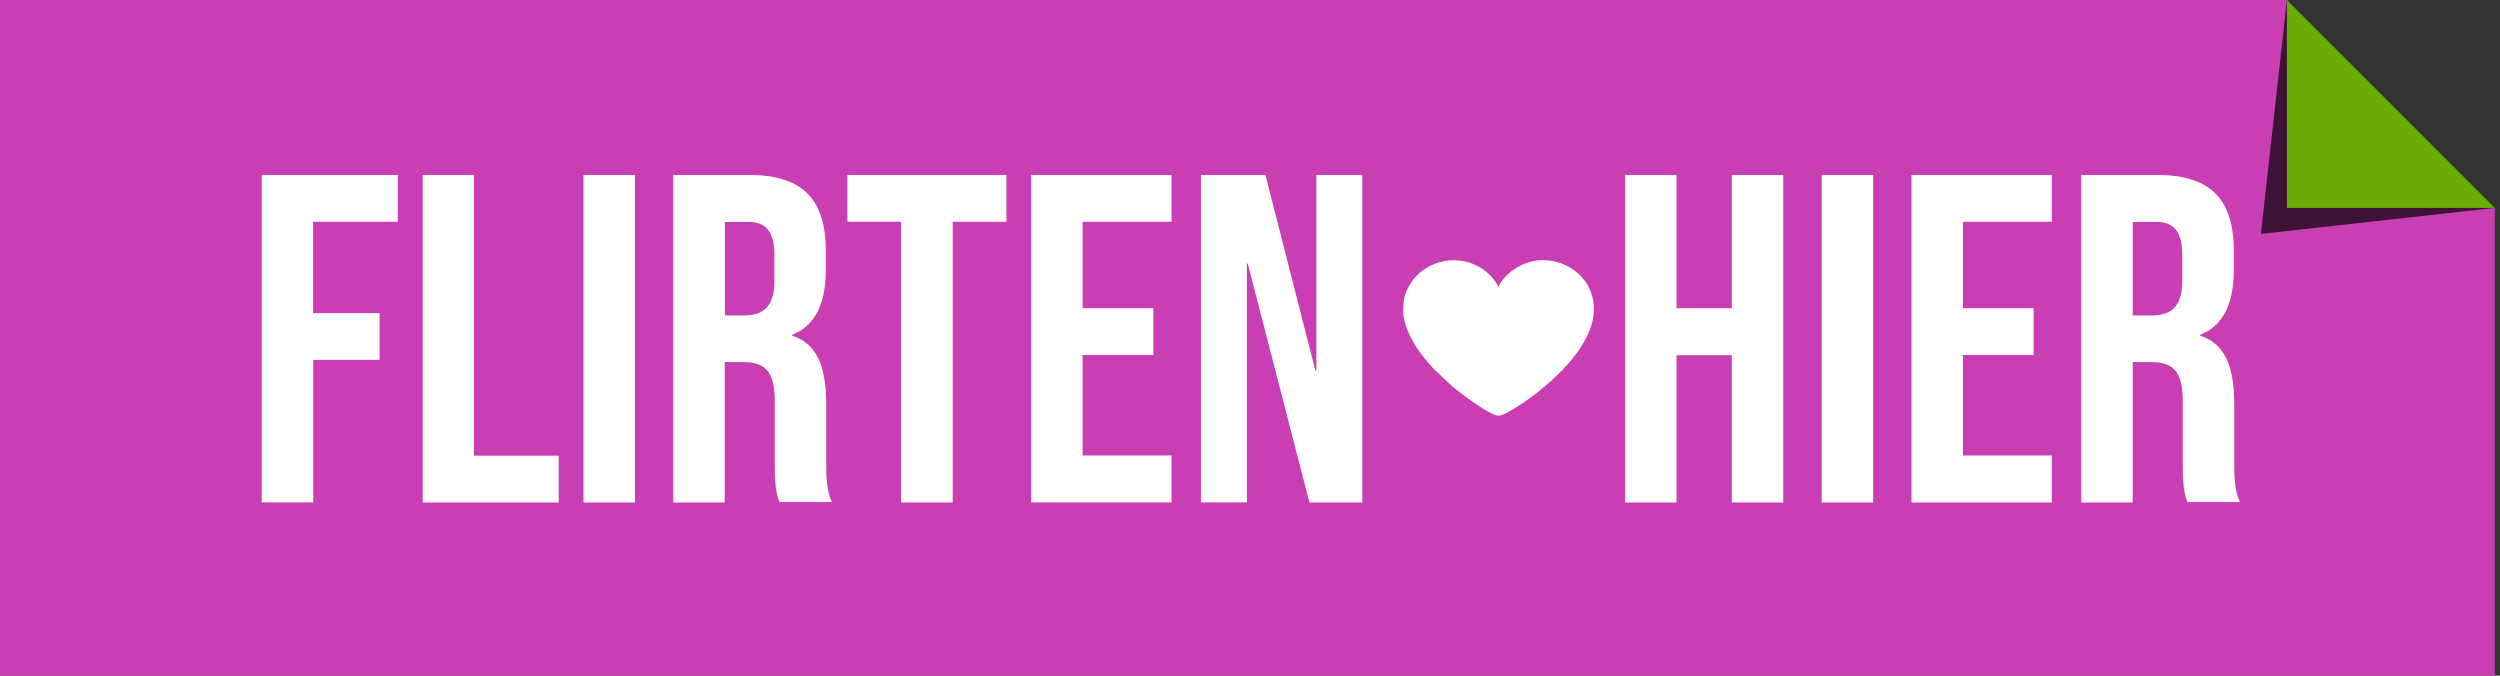 <svg width="148" height="40" fill="none" xmlns="http://www.w3.org/2000/svg"><rect width="100%" height="100%" fill="#333333" stroke="none"/><path fill-rule="evenodd" clip-rule="evenodd" d="M0 0h135.385c.071 0 2.943 4.913 5.897 7.877 3.159 3.17 6.41 4.4 6.41 4.43V40H0V0Z" fill="#CA3EB4"/><path opacity=".7" fill-rule="evenodd" clip-rule="evenodd" d="M135.385 0s.943 2.051 1.025 2.051c.031 0 1.2 2.195 3.734 4.728 3.466 3.467 7.548 5.529 7.548 5.529l-13.846 1.538L135.385 0Z" fill="#000"/><path fill-rule="evenodd" clip-rule="evenodd" d="m135.385 0 12.307 12.308h-12.307V0Z" fill="#68AD05"/><path fill-rule="evenodd" clip-rule="evenodd" d="M129.497 29.744c-.164-.503-.276-.8-.276-2.38v-3.549c0-1.795-.524-2.38-1.908-2.38h-1.057v8.309h-3.046V10.359h4.513c3.159 0 4.513 1.467 4.513 4.461v1.19c0 1.99-.636 3.272-1.99 3.816v.05c1.518.473 2.021 1.909 2.021 4.093v3.405c0 .944.03 1.631.328 2.35h-3.098v.02Zm-.307-14.616c0-1.384-.472-1.99-1.549-1.99h-1.385v5.539h1.108c1.139 0 1.826-.503 1.826-2.051v-1.498Zm-16.031-4.769h8.308v2.77h-5.262v5.117h4.185v2.77h-4.185v5.948h5.262v2.78h-8.308V10.359Zm-5.313 0h3.046v19.385h-3.046V10.359Zm-5.323 10.667h-3.272v8.718h-3.046V10.359h3.046v7.887h3.272V10.36h3.046v19.385h-3.046v-8.718Zm-9.251-.031c-.185.236-.287.38-.503.605l-.256.287-.657.636c-.03.03-.05.051-.092.082l-.708.595c-.43.338-1.897 1.405-2.338 1.405-.482 0-2.03-1.159-2.513-1.549a2.888 2.888 0 0 0-.205-.164l-1.138-1.066-.35-.4a9.91 9.91 0 0 1-.635-.831c-.359-.554-.8-1.415-.8-2.123 0-.585.02-.923.287-1.446.185-.37.472-.718.8-.975l.205-.143c1.272-.81 2.882-.616 3.887.43.123.134.39.462.431.626h.041c.031-.123.205-.37.298-.472 1.107-1.261 2.861-1.446 4.205-.461a.66.66 0 0 1 .092.082c.051.04.062.04.113.082.072.061.267.287.338.37.103.122.206.296.277.44.144.277.298.718.298 1.118 0 .626-.041.913-.277 1.508-.175.44-.493.964-.8 1.364ZM73.867 15.6h-.052v14.144h-2.718V10.359h3.816l2.964 11.6h.051v-11.6h2.718v19.385h-3.128L73.867 15.6Zm-12.82-5.241h8.307v2.77h-5.262v5.117h4.185v2.77h-4.185v5.948h5.262v2.78h-8.308V10.359ZM56.39 29.744h-3.046V13.128h-3.18V10.36h9.416v2.77H56.4v16.615h-.01Zm-10.523-2.38v-3.549c0-1.795-.523-2.38-1.908-2.38h-1.056v8.309h-3.047V10.359h4.513c3.16 0 4.513 1.467 4.513 4.461v1.19c0 1.99-.636 3.272-1.99 3.816v.05c1.518.473 2.02 1.909 2.02 4.093v3.405c0 .944.032 1.631.329 2.35h-3.097c-.164-.483-.277-.78-.277-2.36Zm-.02-12.236c0-1.384-.473-1.99-1.55-1.99h-1.384v5.539h1.108c1.138 0 1.825-.503 1.825-2.051v-1.498ZM34.543 10.36h3.046v19.385h-3.046V10.359Zm-9.529 0h3.046v16.615h5.016v2.77h-8.051V10.359h-.01Zm-6.471 8.174h3.928v2.77h-3.928v8.44h-3.047V10.36h8.052v2.77h-5.016v5.404h.01Z" fill="#fff"/></svg>
